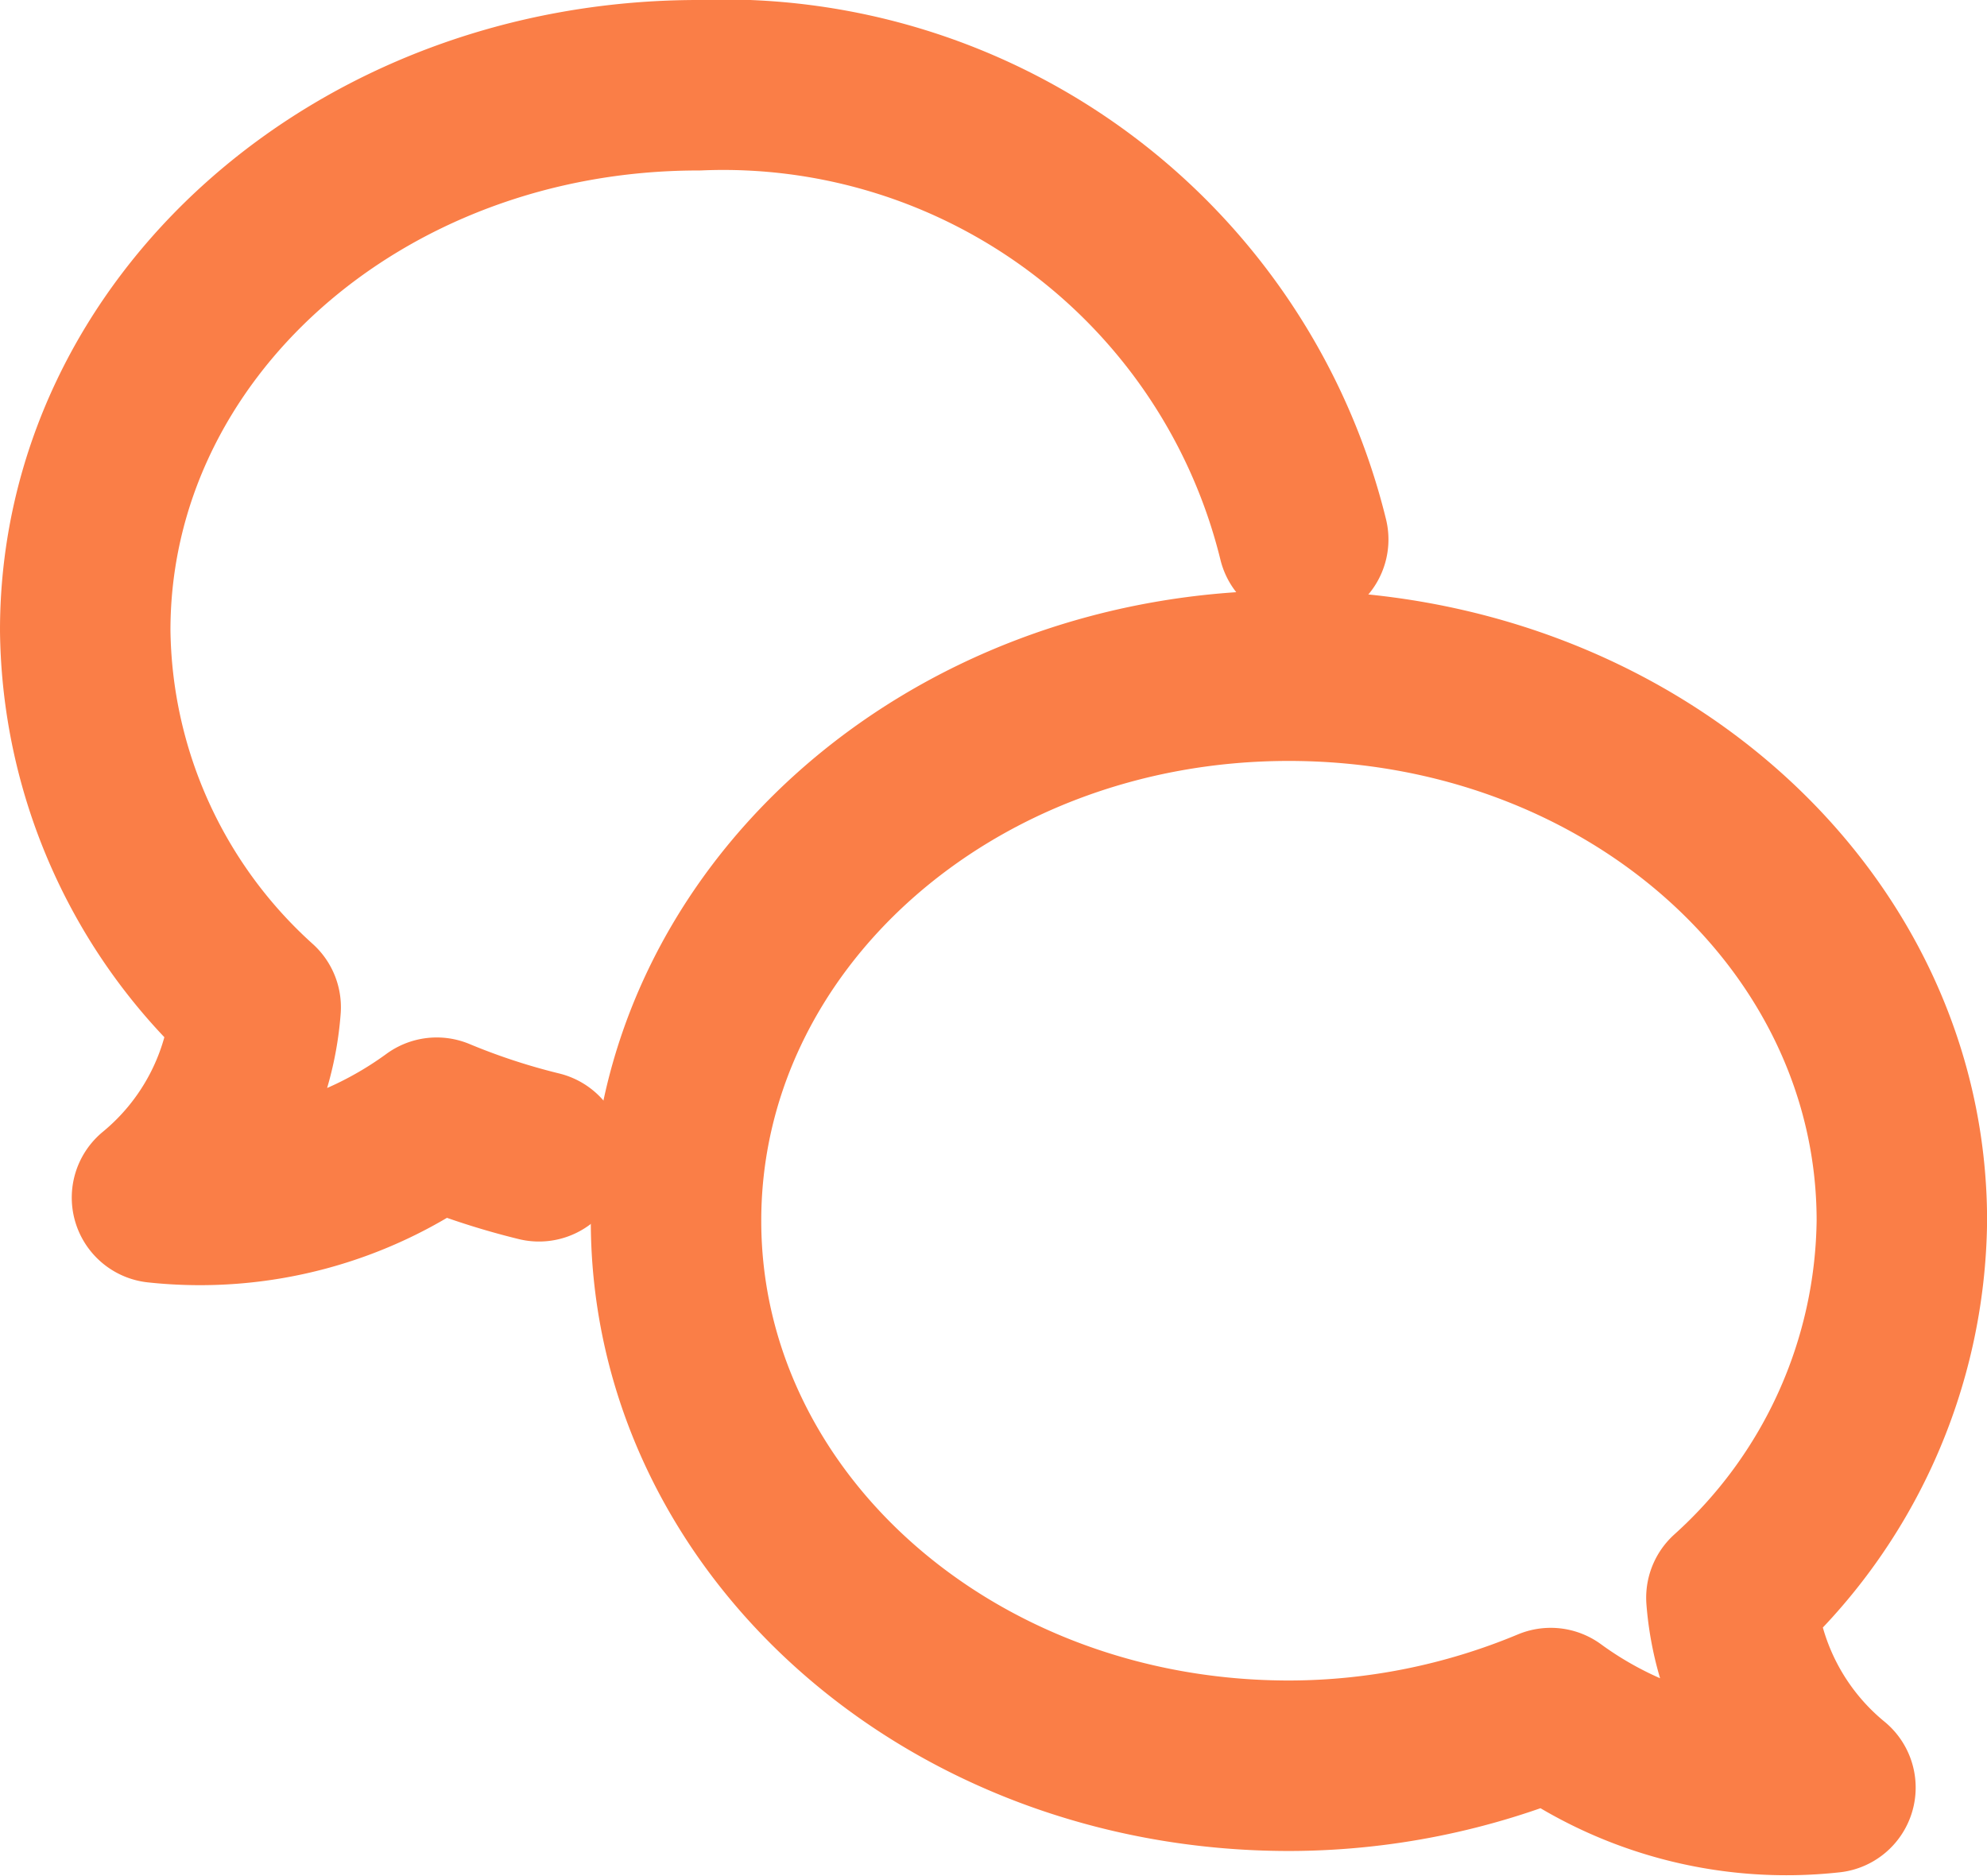 <svg xmlns="http://www.w3.org/2000/svg" width="23.314" height="22.004" viewBox="0 0 23.314 22.004"><g transform="translate(-2 -5)"><path d="M17.291,11.329A7.006,7.006,0,0,0,10.194,6C6.2,6,3,8.861,3,12.394a6.037,6.037,0,0,0,2,4.423A3.2,3.2,0,0,1,3.842,19.05a4.71,4.71,0,0,0,3.282-.879,8.163,8.163,0,0,0,1.2.394" fill="none" stroke="#fa7e47" stroke-linecap="round" stroke-linejoin="round" stroke-width="2"/><path d="M23.194,19c4,0,7.194,2.856,7.194,6.394a6.037,6.037,0,0,1-2,4.423,3.2,3.2,0,0,0,1.162,2.227,4.689,4.689,0,0,1-3.282-.874,7.993,7.993,0,0,1-3.069.618c-4,0-7.194-2.872-7.194-6.394S19.2,19,23.194,19Z" transform="translate(-6.073 -6.073)" fill="none" stroke="#fa7e47" stroke-linecap="round" stroke-linejoin="round" stroke-width="2"/></g></svg>